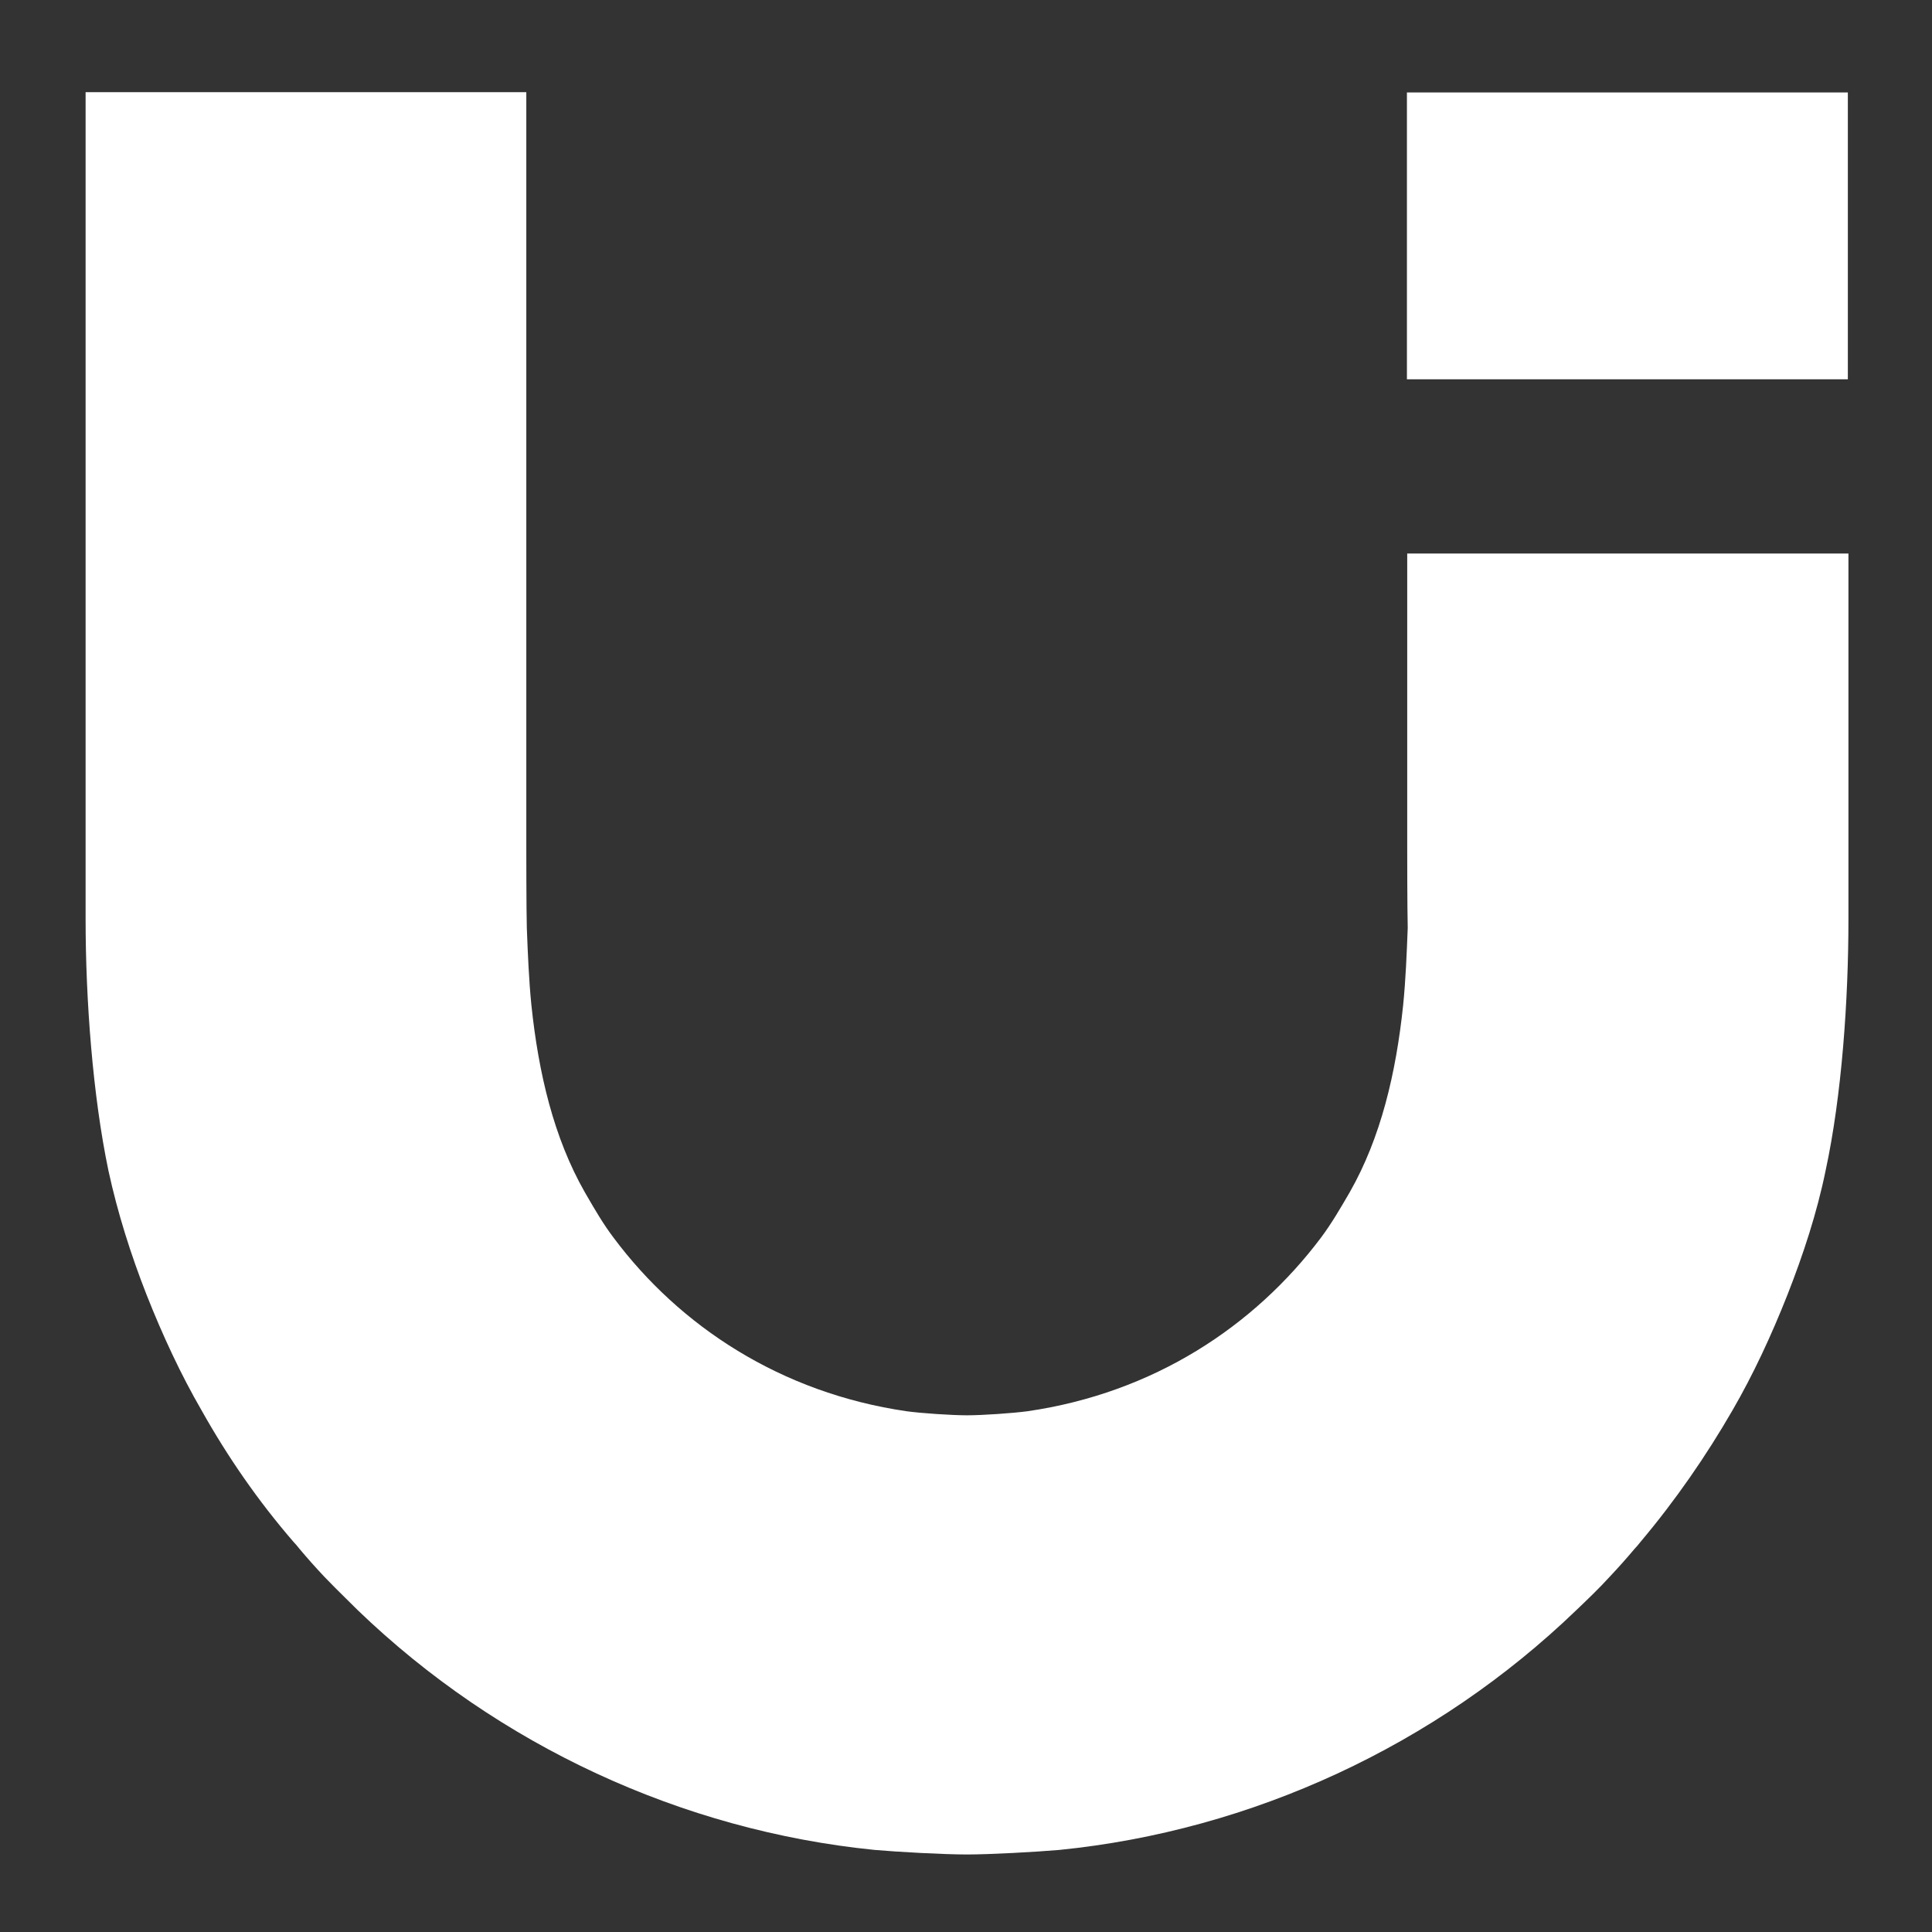 <svg viewBox="0 0 1630 1630" fill="none" xmlns="http://www.w3.org/2000/svg">
    <rect x="0" y="0" width="1630" height="1630" fill="#333333" stroke="none"/>
    <g clip-path="url(#clip0_8_24)">
        <g clip-path="url(#clip1_8_24)">
            <path fill-rule="evenodd" clip-rule="evenodd" d="M1187.25 467V717.179C1187.25 717.179 1187.25 766.069 1187.68 782.794C1186.82 805.095 1185.96 826.538 1183.82 847.98C1177.81 905.447 1164.95 959.912 1138.79 1005.8C1131.07 1019.09 1123.35 1032.39 1114.34 1044.4C1058.16 1119.02 973.248 1175.2 866.892 1190.64C854.026 1192.35 828.724 1194.07 815.858 1194.07C802.992 1194.07 777.261 1192.35 764.824 1190.64C658.896 1175.2 573.553 1119.02 517.802 1044.4C509.029 1032.83 502.108 1020.89 494.974 1008.59C494.437 1007.66 493.898 1006.73 493.357 1005.8C467.197 959.912 454.331 905.447 448.327 847.98C446.183 826.539 445.325 804.668 444.468 782.797C444.039 766.501 444.039 717.608 444.039 717.608V77.753H72.219V775.504C72.219 843.692 78.224 924.317 91.518 987.788C99.237 1023.38 110.388 1058.55 123.682 1092.43C137.406 1127.17 152.845 1160.19 169.999 1189.78C191.871 1228.81 217.602 1266.12 247.622 1300.85C249.337 1302.57 251.052 1304.71 252.767 1306.86C259.629 1315 266.492 1322.73 273.782 1330.44C279.767 1336.71 285.945 1342.8 292.182 1348.94L292.198 1348.96C295.34 1352.05 298.499 1355.16 301.658 1358.32C420.451 1472.83 575.698 1544.44 737.806 1560.74C757.104 1562.46 796.13 1564.6 815.858 1564.6C835.156 1564.6 874.182 1562.46 893.91 1560.74C1056.02 1544.44 1211.26 1472.83 1330.06 1358.32C1339.49 1349.32 1348.93 1340.31 1357.93 1330.44C1365.22 1322.73 1372.09 1315.01 1378.95 1306.86C1380.66 1305.14 1382.38 1303 1384.09 1300.86C1413.68 1265.69 1439.42 1228.38 1461.72 1189.78C1478.87 1160.19 1494.31 1127.17 1508.03 1092.43C1521.33 1058.55 1532.91 1023.38 1540.2 987.788C1553.92 924.317 1559.5 843.692 1559.5 775.504V716.75V467H1373.37H1372.94H1187.25Z" fill="white"/>
            <path d="M1187 78H1559V320H1187V78Z" fill="white"/>
        </g>
    </g>
    <defs>
        <clipPath id="clip0_8_24">
            <rect width="1630" height="1630" fill="white"/>
        </clipPath>
        <clipPath id="clip1_8_24">
            <rect width="3002" height="3002" fill="white" transform="translate(-686 -409)"/>
        </clipPath>
    </defs>
</svg>
